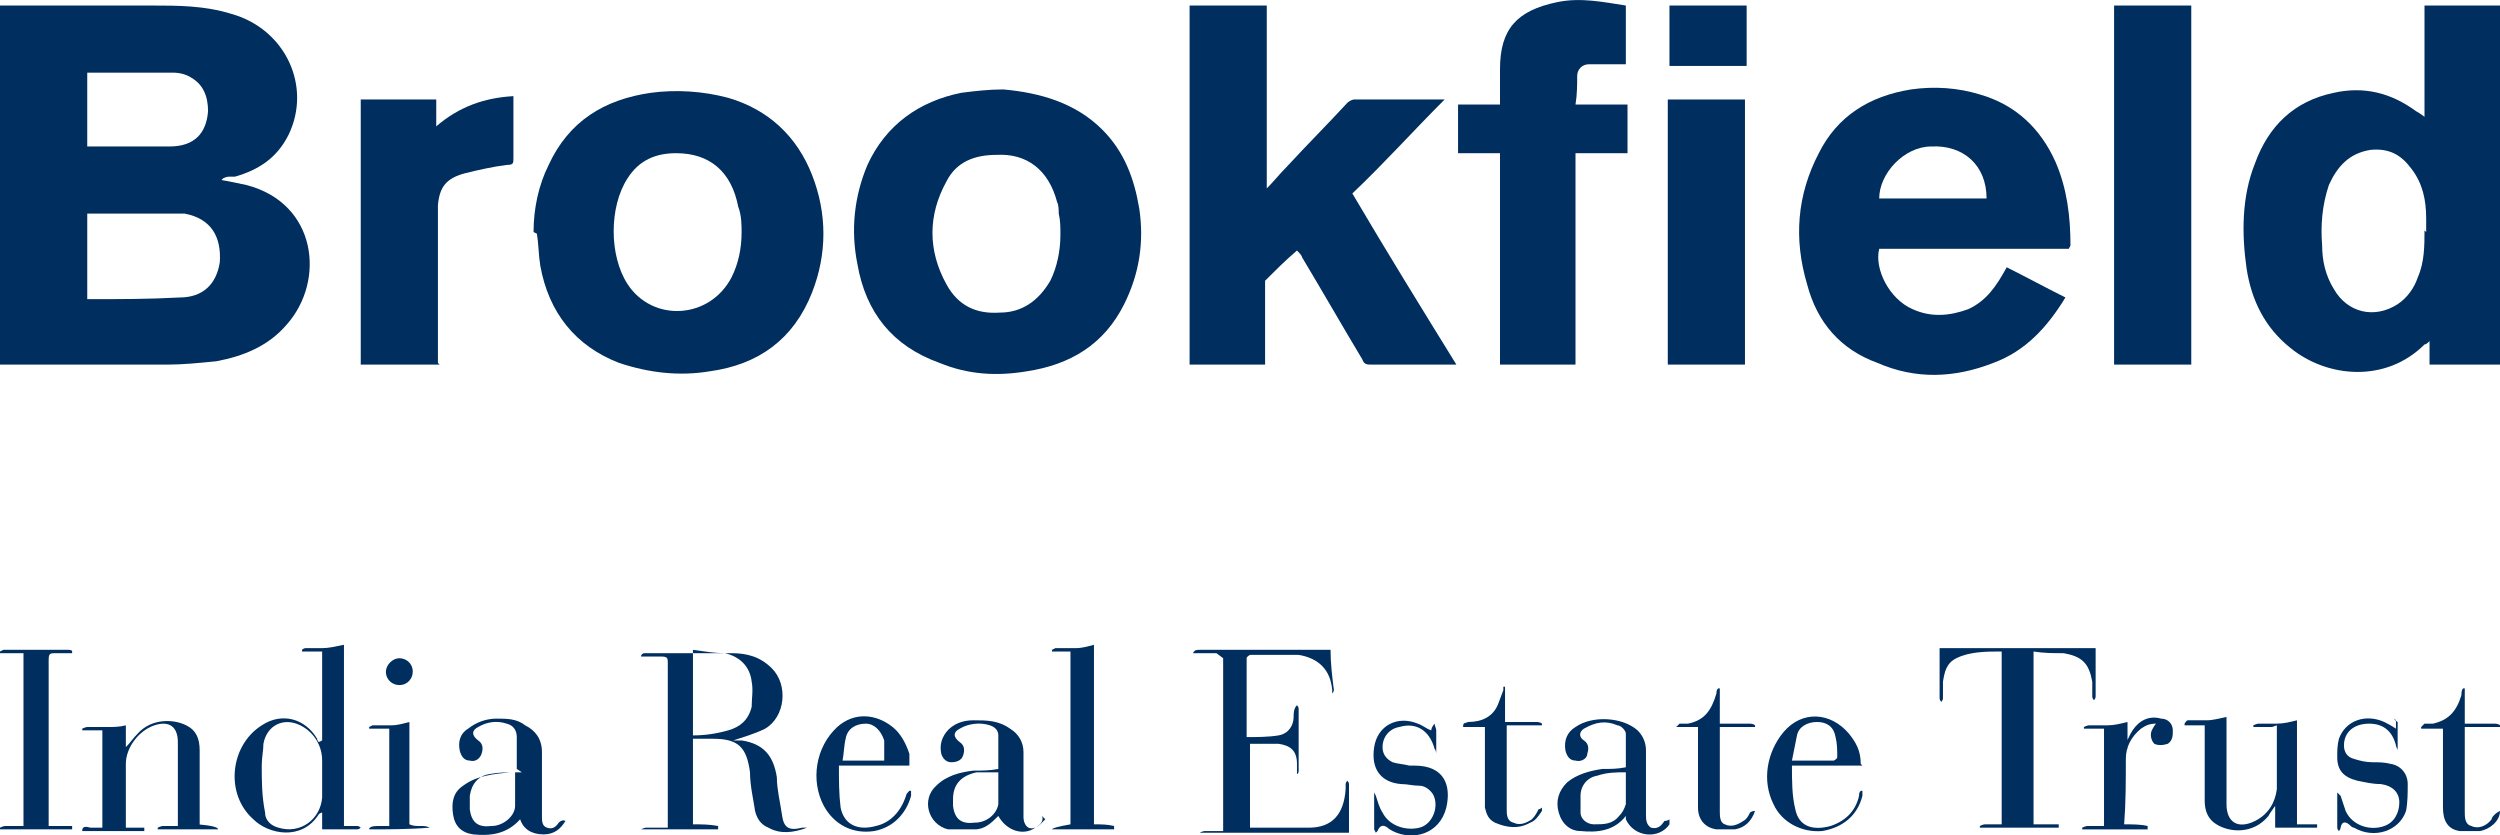 <?xml version="1.0" encoding="UTF-8"?>
<svg id="Layer_1" xmlns="http://www.w3.org/2000/svg" width="149" height="49.79" viewBox="0 0 149 49.79">
  <defs>
    <style>
      .cls-1 {
        fill: #002e5f;
      }
    </style>
  </defs>
  <path class="cls-1" d="M13.2,10.73c.6.1,1,.2,1.5.3,4.2,1.1,4.7,5.7,2.4,8.3-1.1,1.3-2.6,1.9-4.2,2.2-1,.1-2,.2-2.9.2H0V.33h9c1.6,0,3.2,0,4.8.5,3.2.9,4.8,4.3,3.4,7.2-.7,1.4-1.8,2.1-3.2,2.5h-.3c-.1,0-.2,0-.4.1l-.1.1ZM5.2,17.83h.1c1.8,0,3.6,0,5.4-.1,1.4,0,2.2-.8,2.4-2.1.1-1.5-.5-2.6-2.1-2.9h-5.8v5.1ZM5.2,8.73h4.9c1.5,0,2.2-.8,2.3-2.1,0-.9-.3-1.6-1-2-.3-.2-.7-.3-1.1-.3h-5.1s0,4.4,0,4.4Z"/>
  <path class="cls-1" d="M144.5,7.13V.33h4.5v21.4h-4.2v-1.4c-.1.1-.2.2-.3.2-2.3,2.3-5.8,2-8,.2-1.5-1.2-2.3-2.8-2.6-4.7-.3-2.1-.3-4.3.5-6.3.8-2.2,2.3-3.7,4.7-4.2,1.8-.4,3.4,0,4.9,1.1.2.1.3.2.6.4l-.1.1ZM144.6,13.83v-.8c0-1.1-.2-2.1-.9-3-.6-.8-1.3-1.2-2.4-1.1-1.3.2-2,1-2.5,2.1-.4,1.2-.5,2.4-.4,3.6,0,.9.2,1.8.7,2.6.8,1.4,2.4,1.8,3.8.9.6-.4,1-1,1.2-1.6.4-.9.4-1.9.4-2.8l.1.1Z"/>
  <path class="cls-1" d="M70.9.33h4.6v10.9h0c.4-.4.8-.9,1.2-1.3,1.2-1.3,2.4-2.5,3.6-3.8.1-.1.3-.2.4-.2h5.4c-1.9,1.9-3.6,3.8-5.5,5.6,2,3.4,4.1,6.8,6.2,10.2h-5.1c-.2,0-.4,0-.5-.3-1.2-2-2.4-4.1-3.6-6.1,0-.1-.2-.3-.3-.4-.7.6-1.3,1.2-1.9,1.8v5h-4.5s0-21.4,0-21.4Z"/>
  <path class="cls-1" d="M123.3,14.83h-11.3c-.3,1.2.6,3,2,3.6,1.1.5,2.2.4,3.3,0,1.1-.5,1.7-1.4,2.3-2.5,1.2.6,2.3,1.2,3.5,1.8-1.1,1.8-2.4,3.2-4.3,3.9-2.3.9-4.6,1-6.9,0-2.2-.8-3.6-2.4-4.2-4.7-.8-2.7-.6-5.3.7-7.8,1.1-2.2,3-3.4,5.5-3.8,1.4-.2,2.8-.1,4.1.3,2.1.6,3.6,2,4.5,4,.7,1.6.9,3.3.9,5l-.1.2ZM118.4,11.83c0-2-1.4-3.2-3.3-3.1-1.6,0-3.1,1.6-3.1,3.1,0,0,6.4,0,6.4,0Z"/>
  <path class="cls-1" d="M31.8,13.83c0-1.4.3-2.8.9-4,1.2-2.6,3.3-3.9,6.1-4.3,1.5-.2,3.1-.1,4.6.3,2.4.7,4.1,2.3,5,4.6.9,2.3.9,4.7,0,7-1.1,2.8-3.2,4.3-6.1,4.7-1.8.3-3.6.1-5.4-.5-2.6-1-4.2-3-4.7-5.8-.1-.6-.1-1.3-.2-1.9l-.2-.1ZM44.2,13.93c0-.5,0-1.1-.2-1.6-.4-2.1-1.7-3.2-3.7-3.2-1.2,0-2.2.4-2.9,1.5-1.1,1.7-1.1,4.6,0,6.3,1.5,2.3,4.9,2.1,6.2-.4.4-.8.6-1.7.6-2.7v.1Z"/>
  <path class="cls-1" d="M59.8,5.33c2.2.2,4.3.8,5.9,2.4,1.3,1.3,1.9,2.9,2.2,4.7.3,2,0,3.9-.9,5.7-1.2,2.4-3.2,3.6-5.8,4-1.8.3-3.5.2-5.2-.5-2.8-1-4.4-3-4.9-5.9-.4-2-.2-4,.6-5.9,1.1-2.4,3.1-3.8,5.6-4.3.8-.1,1.6-.2,2.5-.2h0ZM63.2,13.93c0-.4,0-.8-.1-1.2,0-.2,0-.5-.1-.7-.5-1.9-1.8-2.9-3.6-2.8-1.3,0-2.4.4-3,1.6-1.1,2-1.1,4.1,0,6.1.7,1.3,1.8,1.8,3.2,1.7,1.3,0,2.3-.7,3-1.9.4-.8.6-1.8.6-2.7v-.1Z"/>
  <path class="cls-1" d="M94,21.73h-4.6v-12.6h-2.5v-2.9h2.5v-2.1c0-2.4,1-3.5,3.4-4,1.4-.3,2.8,0,4.1.2v3.5h-2.2c-.4,0-.7.3-.7.7,0,.5,0,1.1-.1,1.7h3.1v2.9h-3.1v12.6h.1Z"/>
  <path class="cls-1" d="M126,.33h4.6v21.4h-4.6s0-21.4,0-21.4Z"/>
  <path class="cls-1" d="M26.2,21.73h-4.7V5.93h4.5v1.6c1.4-1.2,2.9-1.7,4.6-1.8v3.7c0,.3,0,.4-.4.4-.8.1-1.7.3-2.5.5-1.1.3-1.5.8-1.6,1.9v9.4l.1.1Z"/>
  <path class="cls-1" d="M104,21.73h-4.6V5.93h4.6v15.8Z"/>
  <path class="cls-1" d="M41.3,44.03v5.1c.5,0,1,0,1.5.1v.2h-4.6s.2-.1.3-.1h1.3v-9.8c0-.3,0-.4-.4-.4h-1.2c0-.1.1-.2.2-.2h5.2c.9,0,1.7.2,2.4.9,1,1,.8,2.9-.4,3.6-.6.3-1.3.5-1.9.7h.5c1.3.2,1.9.9,2.1,2.2,0,.7.2,1.5.3,2.2.1.8.4,1,1.2.8h.3c-.8.3-1.6.4-2.3,0-.5-.2-.7-.6-.8-1-.1-.7-.3-1.5-.3-2.3-.2-1.5-.7-2-2.2-2h-1.2ZM41.3,38.83v5c.7,0,1.4-.1,2.1-.3.7-.2,1.2-.6,1.4-1.4,0-.5.1-1,0-1.5-.1-.9-.7-1.5-1.6-1.7-.6,0-1.2-.1-1.9-.2v.1Z"/>
  <path class="cls-1" d="M72.5,38.93h-1.4c.1-.2.2-.2.4-.2h7.8c0,.8.1,1.6.2,2.4,0,0,0,.1-.1.2h0v-.2c-.1-1.2-.8-1.9-2-2.1h-2.9s-.2.1-.2.2v4.7c.6,0,1.3,0,1.9-.1s.9-.6.9-1.1c0-.2,0-.5.2-.7,0,0,.1.1.1.2v3.7s0,.2-.1.2h0v-.6c0-.8-.4-1.1-1.1-1.2h-1.7v5h3.5c1.4,0,2.1-.8,2.2-2.3v-.3s0-.1.1-.2c0,0,.1.1.1.2v2.9h-8.9s.2-.1.3-.1h1.1v-10.3l-.4-.3Z"/>
  <path class="cls-1" d="M19.2,44.13v-5.3h-1.2v-.1s.1-.1.2-.1h1c.4,0,.8-.1,1.3-.2v10.8h.8s.1,0,.2.1c0,0-.1.1-.2.1h-2.1v-1s-.1,0-.2.1c-1,1.6-3,1.2-3.9.3-1.7-1.5-1.4-4.4.5-5.6,1.2-.8,2.6-.4,3.3.8,0,0,0,.1.1.2h0l.2-.1ZM19.2,46.33h0v-1c0-.9-.5-1.7-1.3-2.1-1-.5-2,0-2.2,1.1,0,.4-.1.8-.1,1.3,0,.9,0,1.8.2,2.8,0,.5.4.8.8.9,1.3.4,2.5-.5,2.6-1.8v-1.2Z"/>
  <path class="cls-1" d="M119.3,49.13v-10.3c-.9,0-1.9,0-2.7.4-.6.3-.7.8-.8,1.4v1s0,.1-.1.2c0,0-.1-.1-.1-.2v-3h9.3v2.9s0,.1-.1.2c0,0-.1-.1-.1-.2v-.9c-.2-1.1-.6-1.5-1.7-1.7-.6,0-1.2,0-1.8-.1v10.3h1.5v.2h-4.7v-.1s.2-.1.3-.1h1.3-.3Z"/>
  <path class="cls-1" d="M11.8,49.13c.8.07,1.2.17,1.2.3h-3.6v-.1s.2-.1.3-.1h.9v-5c0-.9-.5-1.3-1.4-1s-1.7,1.3-1.7,2.3v3.8h1.1v.2h-3.7c0-.4.4-.2.5-.2h.7v-5.8h-1.2v-.1s.2-.1.3-.1h1.2c.4,0,.7,0,1.1-.1v1.3c.3-.3.4-.5.7-.8.8-.9,2.1-.9,2.9-.5.6.3.8.8.8,1.5v4.6l-.1-.2Z"/>
  <path class="cls-1" d="M1.4,38.93H0v-.1l.2-.1h3.9s.2,0,.2.1v.1h-1c-.3,0-.4,0-.4.4v9.9h1.4v.2H0v-.1s.2-.1.3-.1h1.1s0-10.3,0-10.3Z"/>
  <path class="cls-1" d="M135.4,43.33h-1.1v-.1s.2-.1.3-.1h1.1c.4,0,.8-.1,1.2-.2v6.2h1.2v.2h-2.5v-1.3c-.2.3-.3.4-.4.6-.9,1.1-2.3,1-3.1.5-.5-.3-.7-.8-.7-1.4v-4.5h-1.2v-.1s.1-.2.2-.2h1.1c.4,0,.7-.1,1.2-.2v5.2c0,1.1.7,1.5,1.7,1,.8-.4,1.2-1.1,1.3-1.9v-3.8l-.3.1Z"/>
  <path class="cls-1" d="M30.8,45.83v-1.9c0-.4-.2-.7-.6-.8-.6-.2-1.2-.1-1.7.2-.4.2-.4.5,0,.8.3.2.3.5.2.8-.1.3-.4.5-.7.4-.3,0-.5-.2-.6-.6-.1-.5,0-1,.5-1.3.5-.4,1.1-.6,1.7-.6s1.2,0,1.7.4c.6.3,1,.8,1,1.6v3.8c0,.3,0,.6.3.7.3.1.5,0,.7-.3.13-.13.27-.17.4-.1-.3.5-.7.8-1.3.8-.7,0-1.2-.3-1.4-.9-.8.9-1.8,1-2.8.9-.7-.1-1.1-.5-1.2-1.2s0-1.3.6-1.7c.8-.6,1.8-.7,2.8-.8h.7l-.3-.2ZM30.8,46.03c-.6,0-1.1,0-1.6.1-.7.1-1.1.6-1.2,1.3v.8c.1.8.5,1.1,1.3,1,.7,0,1.4-.6,1.4-1.2v-2h.1Z"/>
  <path class="cls-1" d="M62.1,48.63c.1.2,0,.5-.4.7-.7.5-1.7.2-2.2-.7-.4.4-.8.8-1.4.8h-1.6c-1.2-.3-1.6-1.8-.7-2.6.6-.6,1.4-.8,2.2-.9.5,0,1,0,1.5-.1v-2c0-.3-.2-.5-.5-.6-.6-.2-1.3-.1-1.8.2-.4.2-.4.5,0,.8.3.2.3.5.2.8s-.4.4-.7.4-.5-.2-.6-.5c-.1-.5,0-.9.3-1.3.4-.5,1-.7,1.6-.7.8,0,1.5,0,2.2.5.5.3.8.8.8,1.4v3.9c0,.2.1.5.3.6s.5,0,.7-.2l.3-.3-.2-.2ZM59.6,46.03h-1.4c-.9.2-1.4.7-1.4,1.6v.4c.1.8.5,1.1,1.3,1,.7,0,1.3-.5,1.4-1.1v-2.1l.1.2Z"/>
  <path class="cls-1" d="M96.9,48.63c-.7.9-1.7,1-2.7.9-.6,0-1.1-.4-1.3-1.1-.2-.7,0-1.3.5-1.8.6-.5,1.4-.7,2.1-.8.5,0,.9,0,1.4-.1v-2c0-.2-.3-.5-.5-.5-.7-.3-1.3-.2-2,.2-.3.2-.3.5,0,.7s.3.5.2.8c0,.3-.4.5-.7.4-.3,0-.5-.2-.6-.6-.1-.6.1-1.1.6-1.4,1-.7,2.8-.6,3.7.2.3.3.5.7.5,1.2v3.8c0,.3,0,.6.3.8.4.1.6-.1.8-.4,0,0,.2,0,.3-.1v.3c-.6.9-2.1.8-2.6-.3v-.2ZM96.9,46.03c-.6,0-1.1,0-1.7.2-.6.1-1,.6-1,1.2v1c0,.4.4.7.8.7.6,0,1.1,0,1.5-.5.2-.2.3-.4.4-.7v-2,.1Z"/>
  <path class="cls-1" d="M99.5.33h4.6v3.6h-4.6V.33Z"/>
  <path class="cls-1" d="M65.2,49.13c.4,0,.8,0,1.2.1v.2h-3.7c0-.07.37-.17,1.1-.3v-10.3h-1.1v-.1l.2-.1h1.2c.4,0,.7-.1,1.1-.2v10.8-.1Z"/>
  <path class="cls-1" d="M111,45.63h-4.2c0,.9,0,1.8.2,2.6.2,1,1,1.3,2.1,1,.9-.3,1.5-.9,1.7-1.8,0-.1,0-.2.1-.3h.1v.3c-.3,1.2-1.2,1.9-2.4,2.1-1.2.1-2.4-.5-2.9-1.6-.7-1.4-.4-3.1.6-4.3,1.1-1.3,2.8-1.2,3.9.1.4.5.7,1,.7,1.8l.1.1ZM106.8,45.33h2.5s.2-.1.2-.2c0-.4,0-.8-.1-1.2-.1-.6-.5-.9-1.1-.9s-1.1.3-1.2.8-.2,1-.3,1.5Z"/>
  <path class="cls-1" d="M54.2,45.63h-4.2c0,.9,0,1.7.1,2.5.2,1,1,1.4,2.1,1.1.9-.2,1.5-.9,1.8-1.8,0-.1.1-.2.2-.3h.1v.3c-.3,1.1-1.1,1.9-2.2,2.1-1.3.2-2.4-.4-3-1.5-.8-1.5-.5-3.5.8-4.7,1-.9,2.3-.8,3.3,0,.5.4.8,1,1,1.6v.7ZM50,45.33h2.7v-1.2h0c-.2-.6-.6-1-1.1-1-.6,0-1.1.3-1.2.9-.1.4-.1.9-.2,1.4l-.2-.1Z"/>
  <path class="cls-1" d="M126.6,44.53c.2-.4.3-.7.5-1,.4-.6,1-.9,1.7-.7.4,0,.7.3.7.7,0,.3,0,.6-.3.8-.3.1-.6.1-.8,0-.2-.2-.3-.6-.1-.9,0,0,.1-.2.2-.3-.4,0-.6.1-.9.3-.6.5-.9,1.1-.9,1.8,0,1.3,0,2.6-.1,3.9.5,0,1,0,1.4.1v.2h-3.9v-.1s.2-.1.3-.1h1v-5.8h-1.2v-.1s.2-.1.3-.1h1.1c.4,0,.8-.1,1.2-.2v1.6l-.2-.1Z"/>
  <path class="cls-1" d="M99.9,43.33s.1-.1.2-.2h.5c1-.2,1.4-.8,1.7-1.8,0-.1,0-.2.1-.3h.1v2.1h1.8s.2,0,.3.1v.1h-2.1v5c0,.3,0,.7.3.8.4.2.8,0,1.1-.2.2-.1.3-.3.4-.5,0,0,.1-.1.3-.1-.2.6-.6,1-1.2,1.1h-1.1c-.7-.1-1.1-.6-1.1-1.3v-4.8h-1.3v-.1.1Z"/>
  <path class="cls-1" d="M149,43.33h-2.1v5c0,.4,0,.8.4.9.4.2.9,0,1.2-.4,0-.1.1-.2.2-.3,0,0,.1-.1.3-.2,0,.6-.6,1.1-1.2,1.2h-1.2c-.7-.1-1-.6-1-1.4v-4.7h-1.3v-.1s.1-.1.2-.2h.5c.9-.2,1.4-.7,1.7-1.7,0-.1,0-.3.1-.4h.1v2.1h1.8s.2,0,.3.1v.1Z"/>
  <path class="cls-1" d="M88.5,43.33h-1.3c0-.3.1-.2.3-.3.8,0,1.5-.3,1.8-1.1.1-.3.2-.5.3-.8v-.2h.1v2.1h1.9s.2,0,.3.1v.1h-2.1v5c0,.3,0,.7.4.8.4.2.8,0,1.1-.2.2-.2.3-.4.4-.6,0,0,.1,0,.2-.1v.2c-.2.3-.4.6-.7.7-.7.4-1.4.3-2.1,0-.4-.2-.5-.5-.6-.9v-5,.2Z"/>
  <path class="cls-1" d="M81.9,49.43v-2.2h0l.1.2c.1.3.2.7.4,1,.4.8,1.4,1.1,2.2.9.8-.2,1.2-1.3.8-2-.2-.3-.5-.5-.8-.5-.4,0-.7-.1-1.1-.1-1.2-.1-1.8-.9-1.6-2.2.2-1.3,1.4-1.9,2.6-1.4.3.1.5.3.8.4h0c0-.1.1-.3.2-.4,0,.1.1.3.1.4v1.4h0s0-.2-.1-.3c-.3-1.1-1.1-1.6-2.1-1.3-.6.1-1,.6-1,1.2,0,.4.2.7.6.9.3.1.6.1,1,.2h.3c1.8,0,2.2,1.2,1.9,2.5-.4,1.6-2,2-3.2,1.4,0,0-.2-.1-.3-.2q-.4-.3-.6.2l-.1.1h0l-.1-.2Z"/>
  <path class="cls-1" d="M142.7,42.83c0,.1.2.2.2.2v1.7c0-.1-.1-.2-.1-.3-.2-.8-.7-1.3-1.6-1.3s-1.5.5-1.5,1.3c0,.4.2.7.6.8.3.1.7.2,1.1.2s.7,0,1.1.1c.6.1,1,.6,1,1.2,0,.5,0,1.1-.1,1.6-.4,1.2-1.9,1.7-3.1,1-.1,0-.2-.1-.3-.2q-.4-.3-.5.2s0,.1-.1.2c0,0-.1-.1-.1-.2v-2.1s.1.1.2.2c.1.3.2.6.3.9.4.9,1.5,1.2,2.3.9.6-.2.9-.8.9-1.4s-.4-1-1.1-1.1c-.5,0-.9-.1-1.4-.2-.8-.2-1.2-.6-1.2-1.4,0-.4,0-.7.1-1.1.4-1.1,1.6-1.5,2.7-1,.2.1.4.2.7.4v-.5l-.1-.1Z"/>
  <path class="cls-1" d="M22,49.43c0-.13.17-.2.5-.2h.7v-5.8h-1.2v-.1l.2-.1h1.1c.4,0,.7-.1,1.1-.2v6.1c.4.2.9,0,1.2.2h0c-1.2.1-2.5.1-3.7.1h.1Z"/>
  <path class="cls-1" d="M23.8,40.83c-.4,0-.8-.3-.8-.8,0-.4.4-.8.8-.8s.8.3.8.8c0,.4-.3.8-.8.8Z"/>
</svg>